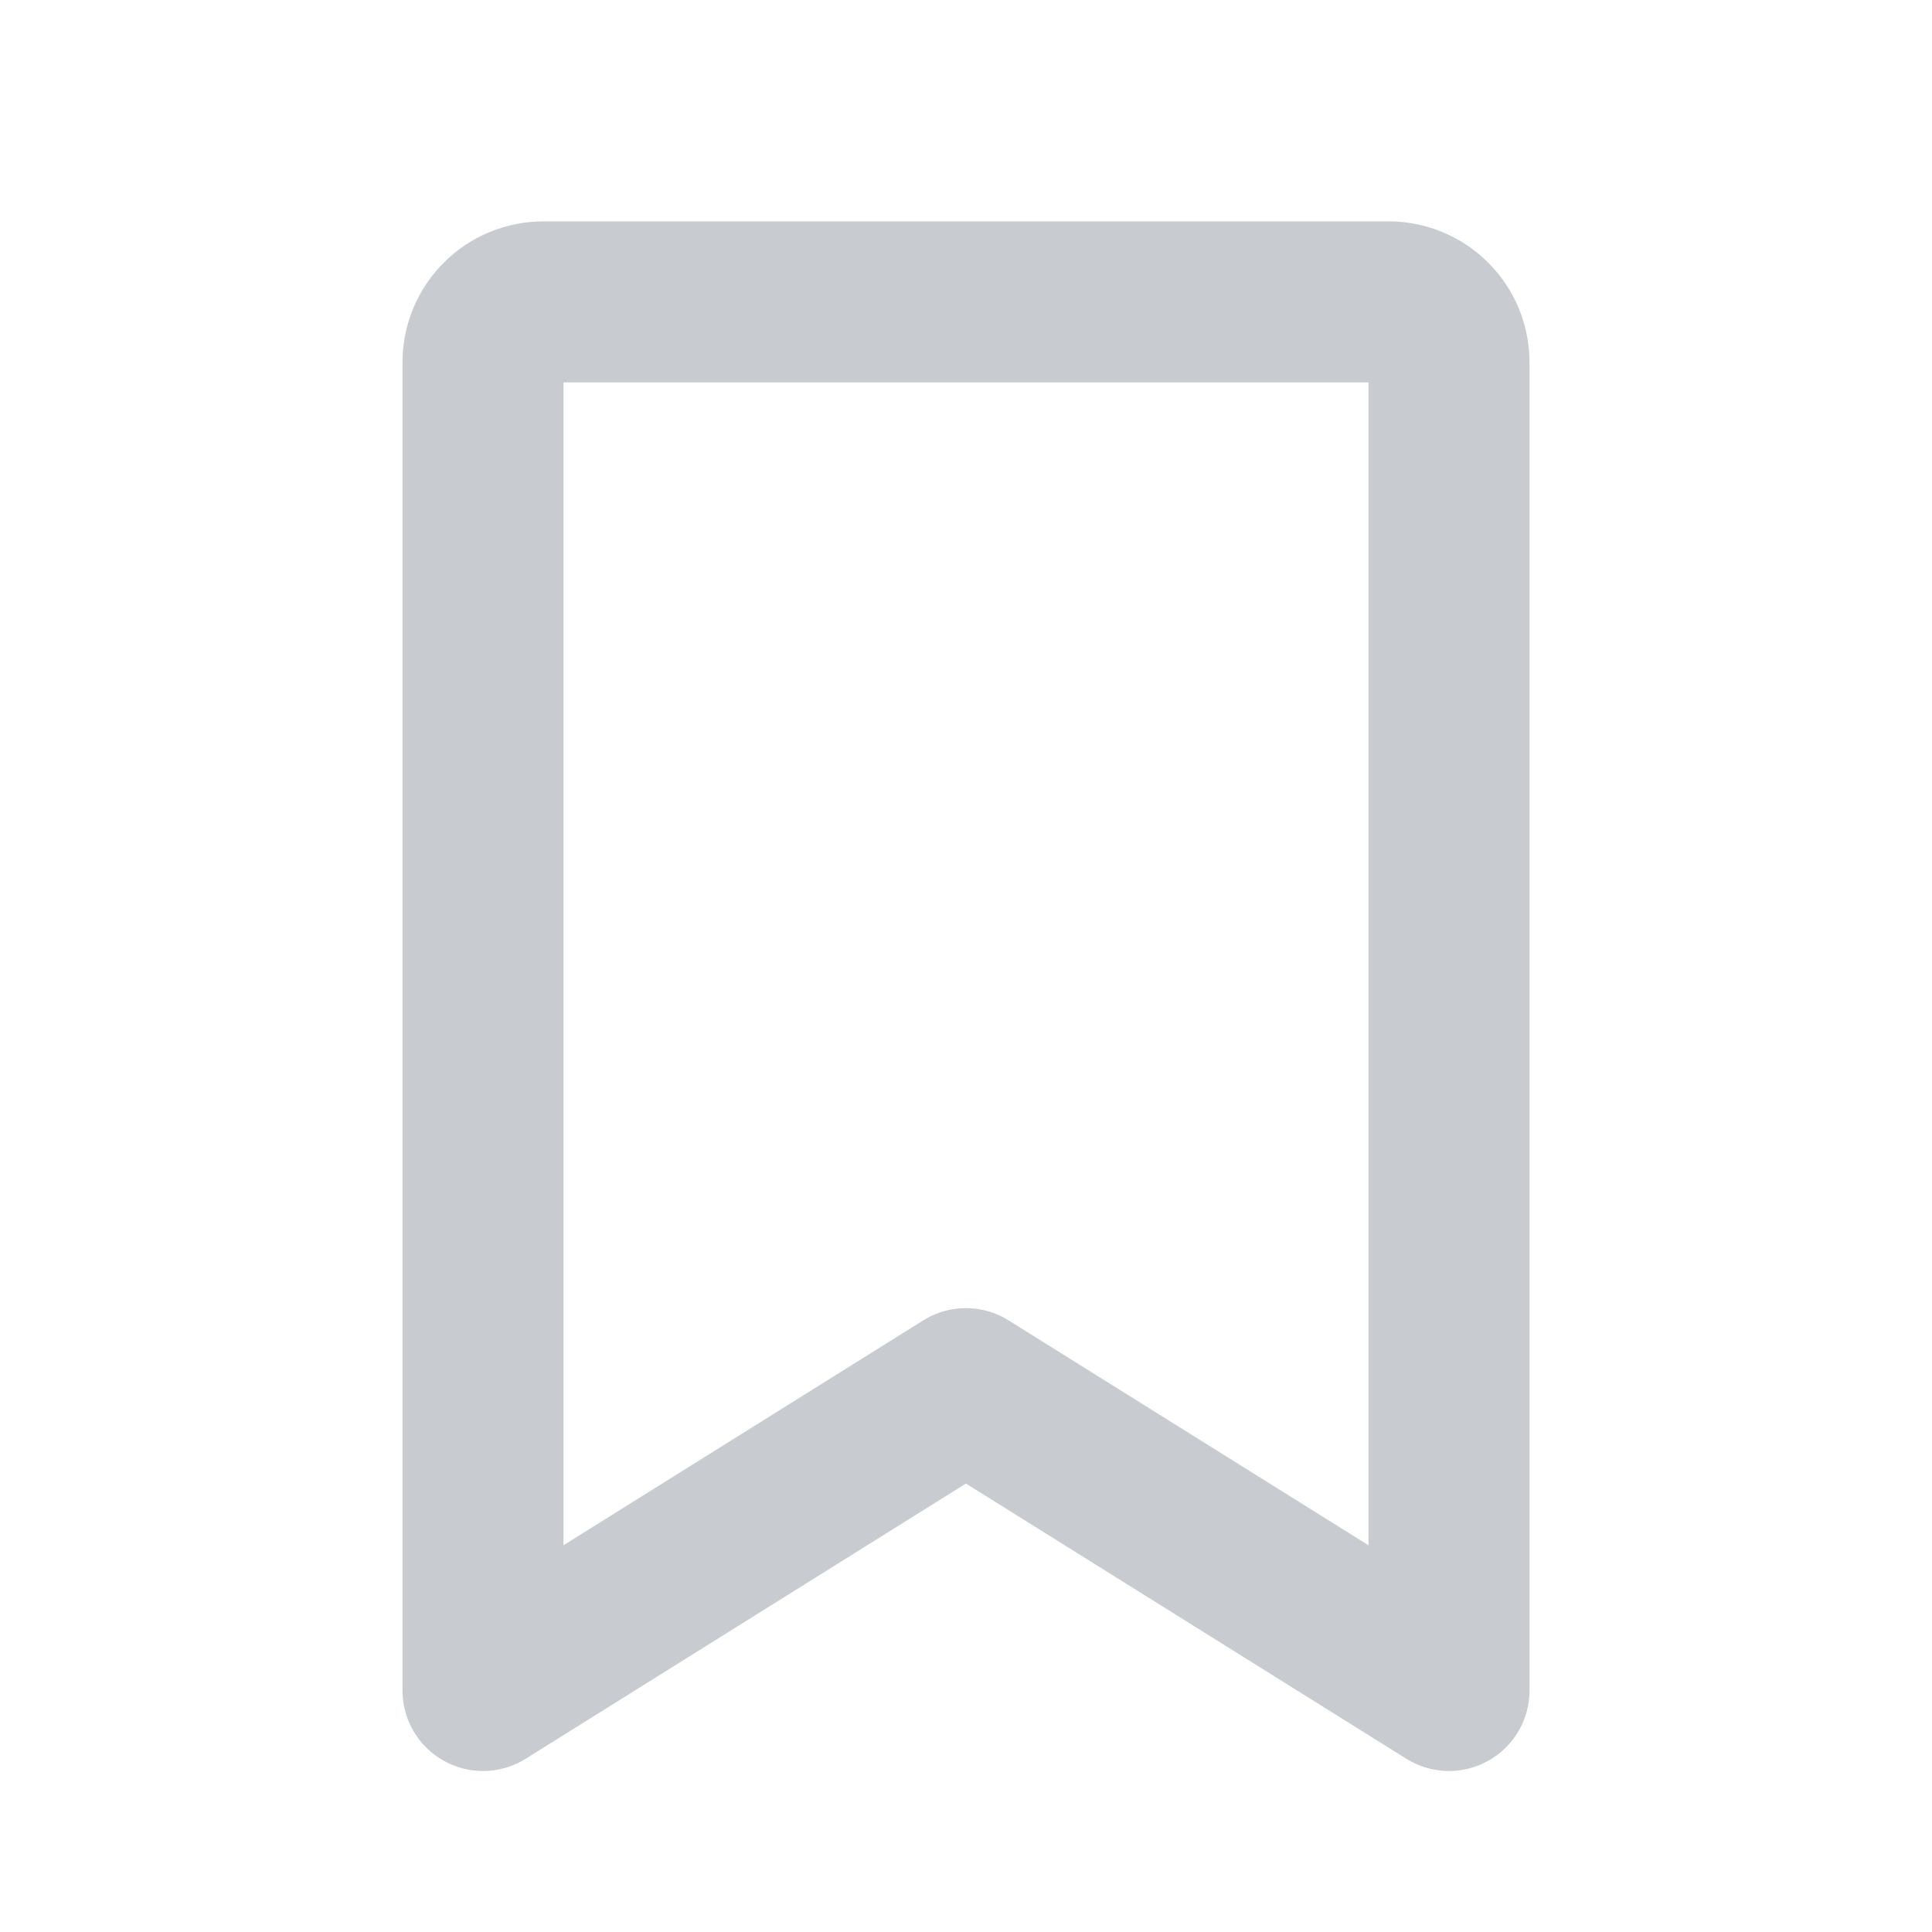 <svg width="24" height="24" viewBox="0 0 24 24" fill="none" xmlns="http://www.w3.org/2000/svg">
<path d="M18 21L11.999 17.25L6 21V4.5C6 4.301 6.079 4.11 6.22 3.97C6.36 3.829 6.551 3.75 6.75 3.75H17.25C17.449 3.75 17.64 3.829 17.78 3.97C17.921 4.11 18 4.301 18 4.5V21Z" stroke="#C8CCD1" stroke-width="2" stroke-linecap="round" stroke-linejoin="round"/>
</svg>
